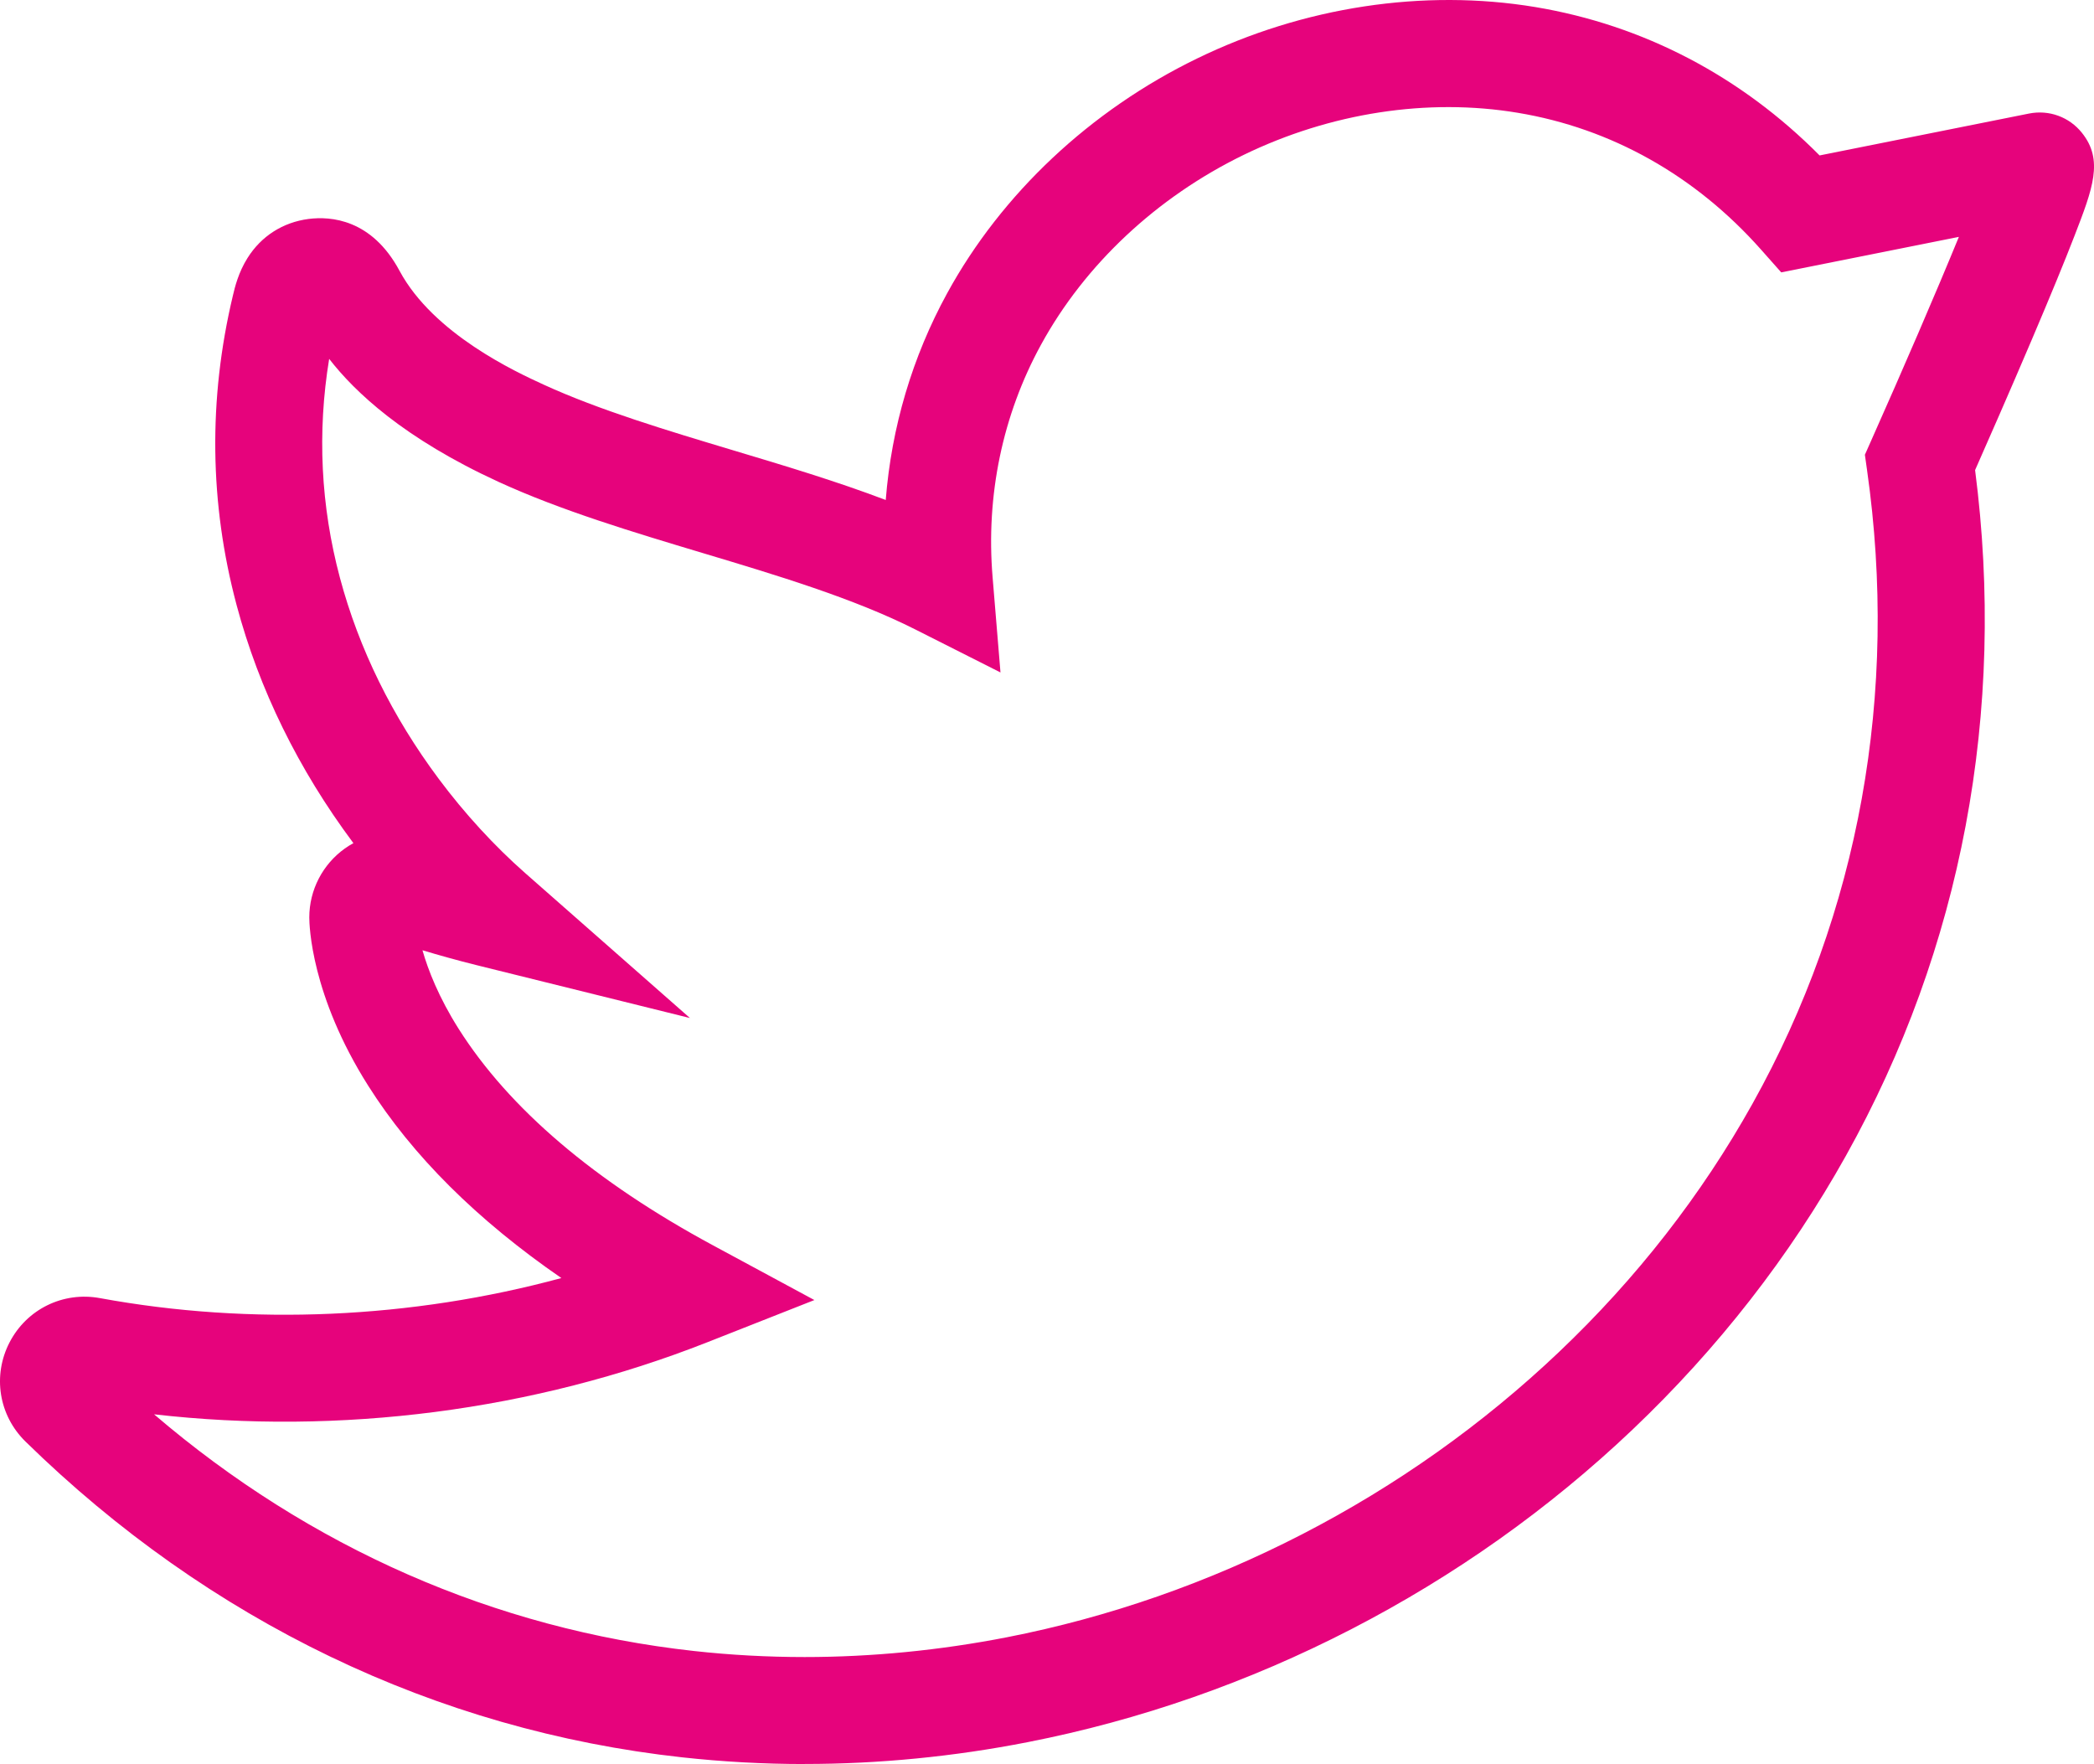 <?xml version="1.0" encoding="UTF-8"?>
<svg xmlns="http://www.w3.org/2000/svg" id="Layer_2" data-name="Layer 2" viewBox="0 0 331.95 279.64">
  <defs>
    <style>
      .cls-1 {
        fill: #e6037c;
      }
    </style>
  </defs>
  <g id="Layer_1-2" data-name="Layer 1">
    <path class="cls-1" d="m127.55,279.64c-6.48,0-13.01-.36-19.4-1.06-39.04-4.29-75.05-21.61-104.11-50.06-4.24-4.15-5.25-10.47-2.52-15.73,2.73-5.26,8.48-8.08,14.31-7.01,24.02,4.41,49.43,3.25,73.16-3.18-13.34-9.19-23.6-19.39-30.61-30.47-9.09-14.36-9.35-25.48-9.35-26.7,0-4.33,2.11-8.41,5.63-10.92.44-.31.89-.6,1.36-.85-.01-.02-.03-.04-.04-.06-8.69-11.66-14.9-24.32-18.46-37.63-4.32-16.16-4.52-32.69-.6-49.12.32-1.36.87-3.64,2.31-5.94,2.17-3.47,5.61-5.67,9.68-6.2,3.5-.45,10.02.01,14.42,8.21,5.4,10.05,18.53,16.07,22.84,18.05,8.79,4.03,19.61,7.28,30.07,10.42,8.08,2.42,16.34,4.9,24.17,7.87.91-11.52,4.2-22.66,9.74-32.78,8.63-15.77,22.69-28.98,39.58-37.19C206.61,1.07,225.67-1.82,243.39,1.12c17.11,2.85,32.59,10.95,45.06,23.52l33.2-6.64c3.17-.63,6.38.54,8.39,3.06,3.46,4.32,1.71,8.84-1.18,16.32-1.56,4.04-3.82,9.53-6.71,16.32-3.61,8.48-7.33,16.93-9.05,20.82,4.95,38.27-2.11,75.8-20.47,108.68-8.9,15.94-20.29,30.55-33.84,43.43-13.2,12.54-28.19,23.18-44.55,31.62-16.29,8.41-33.56,14.44-51.32,17.92-11.72,2.3-23.61,3.46-35.35,3.46Zm-103.14-55.45c24.69,21.15,54.07,34.06,85.59,37.53,5.78.64,11.68.96,17.55.96,10.64,0,21.44-1.06,32.09-3.14,16.19-3.17,31.94-8.67,46.81-16.34,14.93-7.7,28.61-17.41,40.65-28.84,12.32-11.69,22.65-24.95,30.71-39.39,16.92-30.31,23.2-65.05,18.16-100.46l-.34-2.42.99-2.23c5-11.22,10.28-23.45,13.91-32.31l-28.16,5.63-3.23-3.64c-10.39-11.71-23.72-19.2-38.54-21.66-14.28-2.38-29.71,0-43.46,6.68-13.75,6.69-25.16,17.37-32.11,30.08-6.1,11.15-8.76,23.89-7.68,36.86l1.25,15.1-13.53-6.83c-9.77-4.93-21.94-8.58-33.71-12.11-11.03-3.31-22.42-6.73-32.28-11.25-15.1-6.93-22.83-14.28-26.9-19.52-1.91,11.64-1.34,23.3,1.71,34.72,3,11.22,8.27,21.95,15.67,31.87,4.08,5.47,8.82,10.64,13.71,14.94l26.1,22.96-33.74-8.36c-3.27-.81-6.26-1.66-8.66-2.38.89,3.12,2.57,7.44,5.72,12.43,8.02,12.68,21.6,24.24,40.36,34.36l16.05,8.66-16.97,6.69c-27.52,10.85-58.26,14.8-87.74,11.42Zm36.84-75.39s0,0,0,0c0,0,0,0,0,0ZM324.96,34.64h0s0,0,0,0h0Z"></path>
  </g>
</svg>
